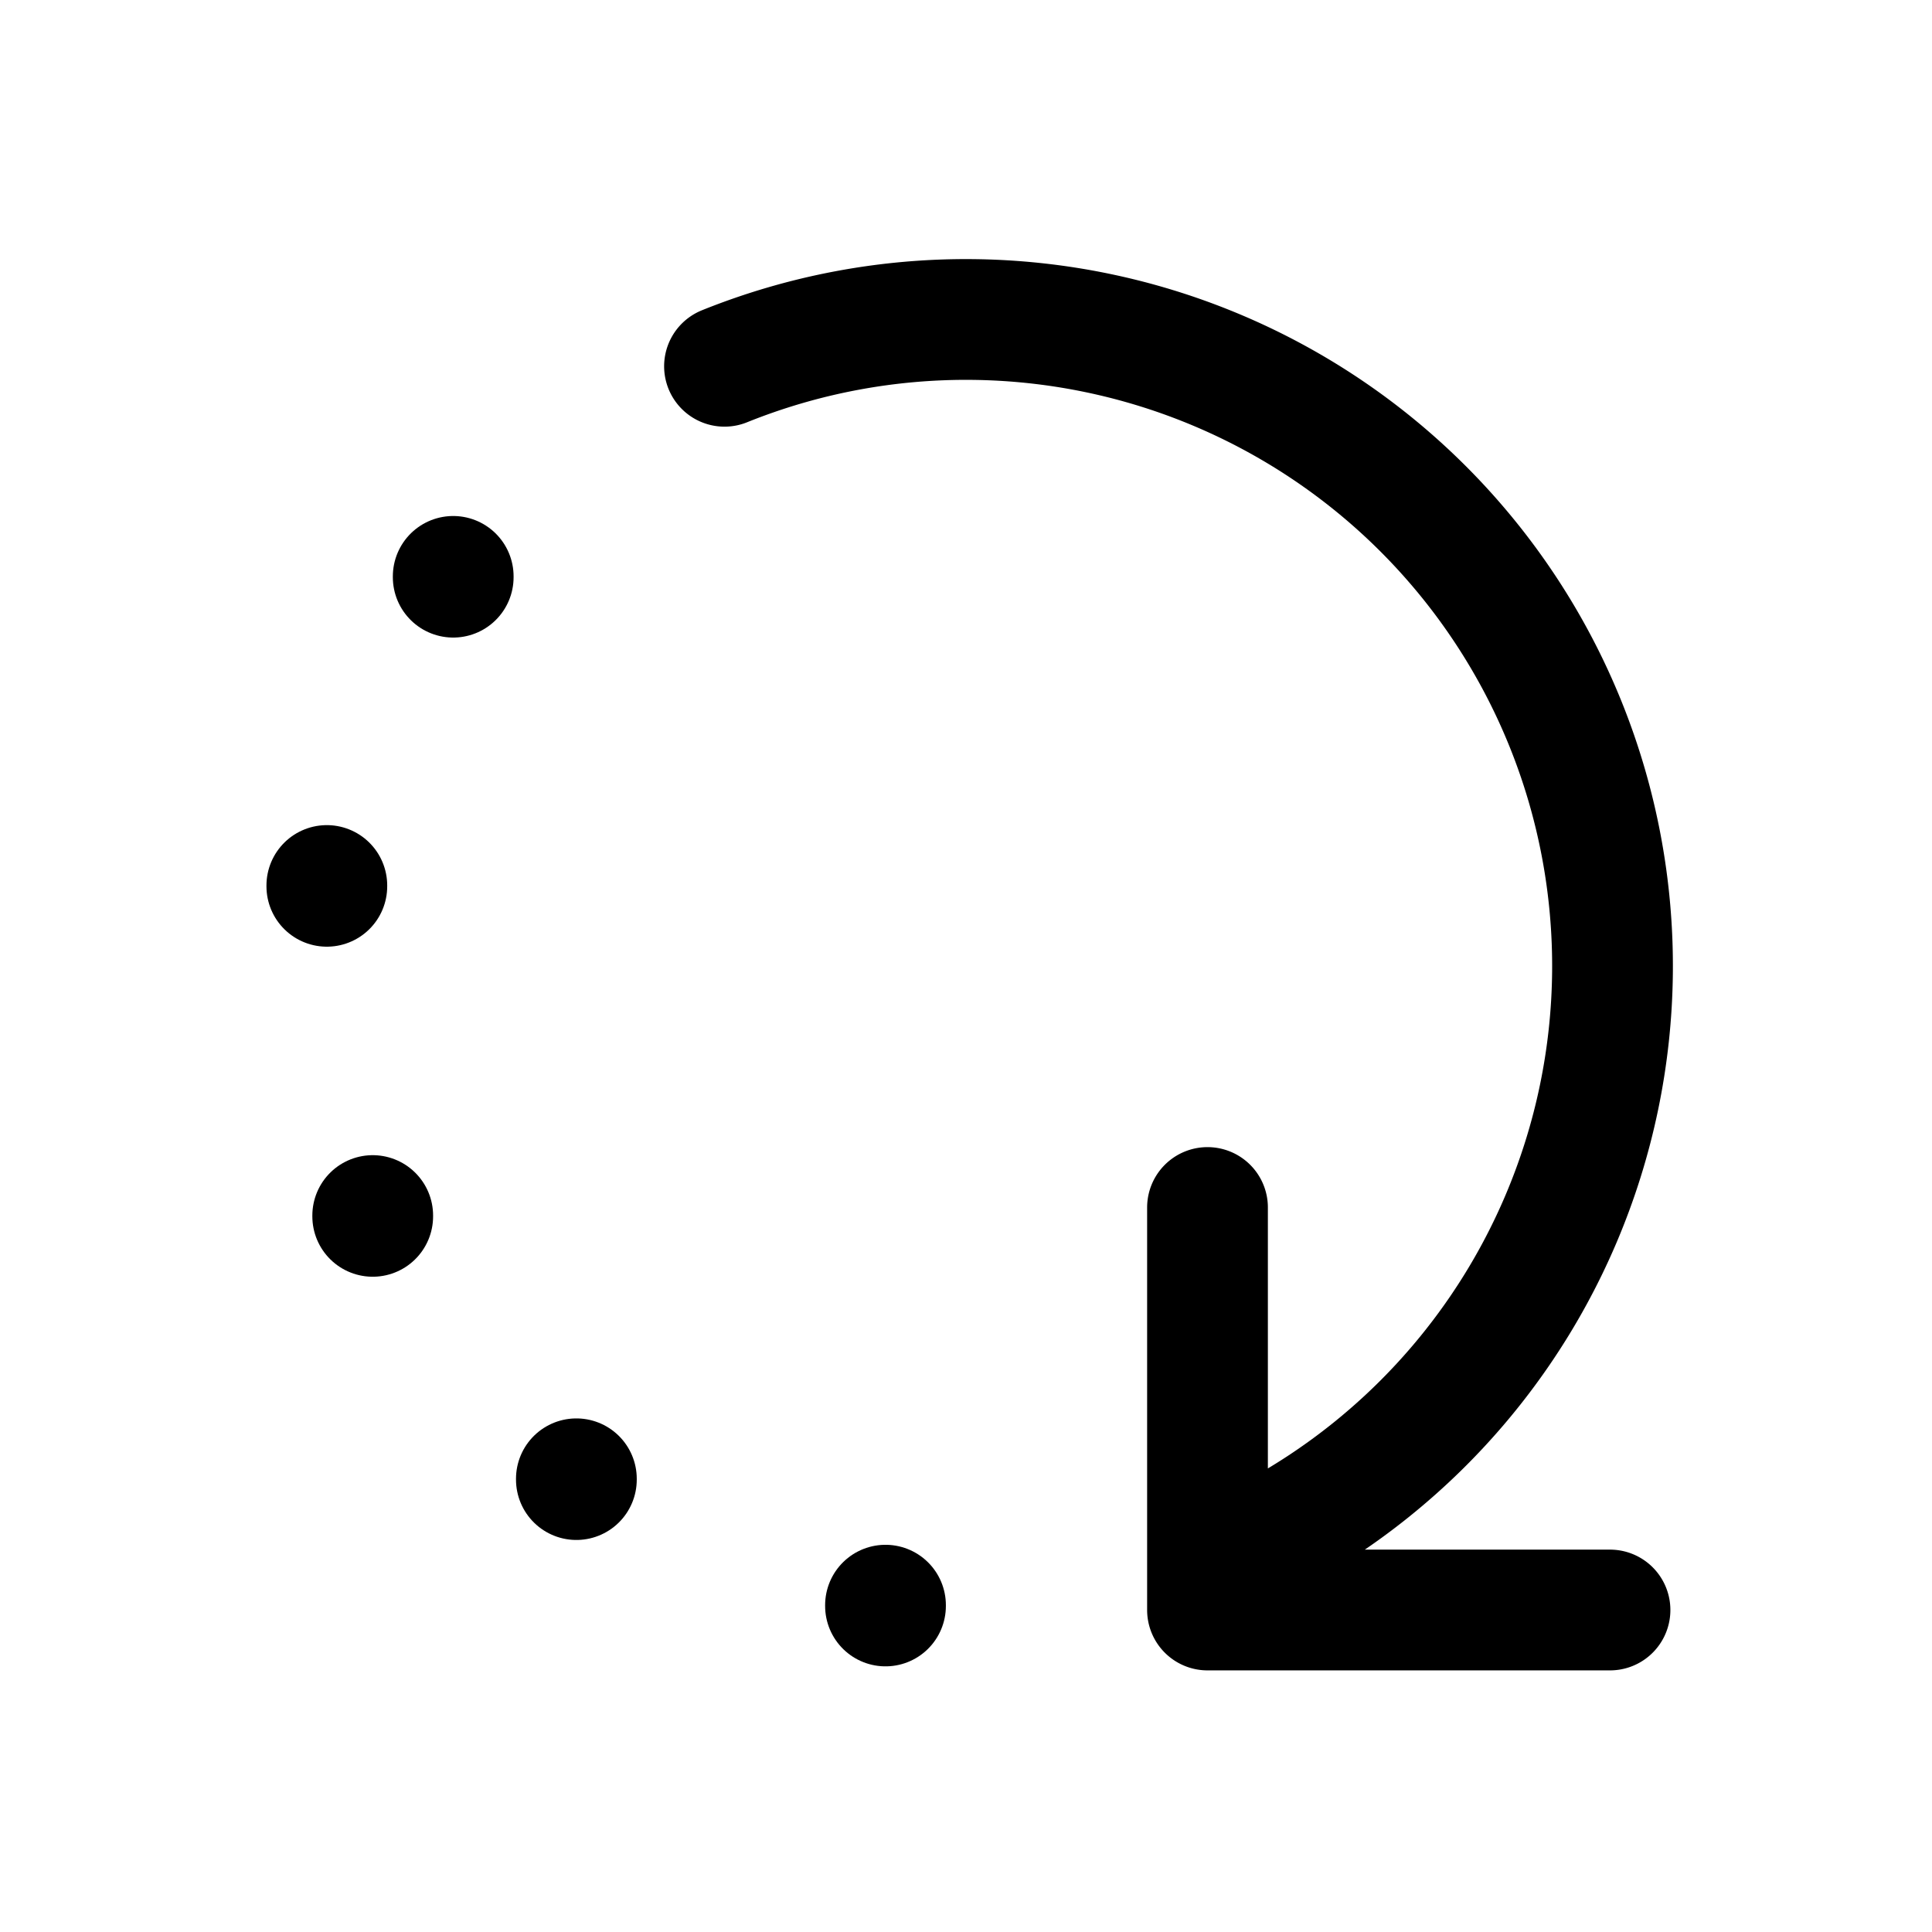 <svg xmlns="http://www.w3.org/2000/svg" viewBox="0 0 24 24" fill="none" stroke="currentColor" stroke-linecap="round" stroke-linejoin="round" width="24" height="24" stroke-width="1.5"> <path d="M9 4.55a8 8 0 0 1 6 14.9m0 -4.45v5h5"></path> <path d="M5.63 7.16l0 .01"></path> <path d="M4.06 11l0 .01"></path> <path d="M4.63 15.1l0 .01"></path> <path d="M7.16 18.37l0 .01"></path> <path d="M11 19.94l0 .01"></path> </svg> 